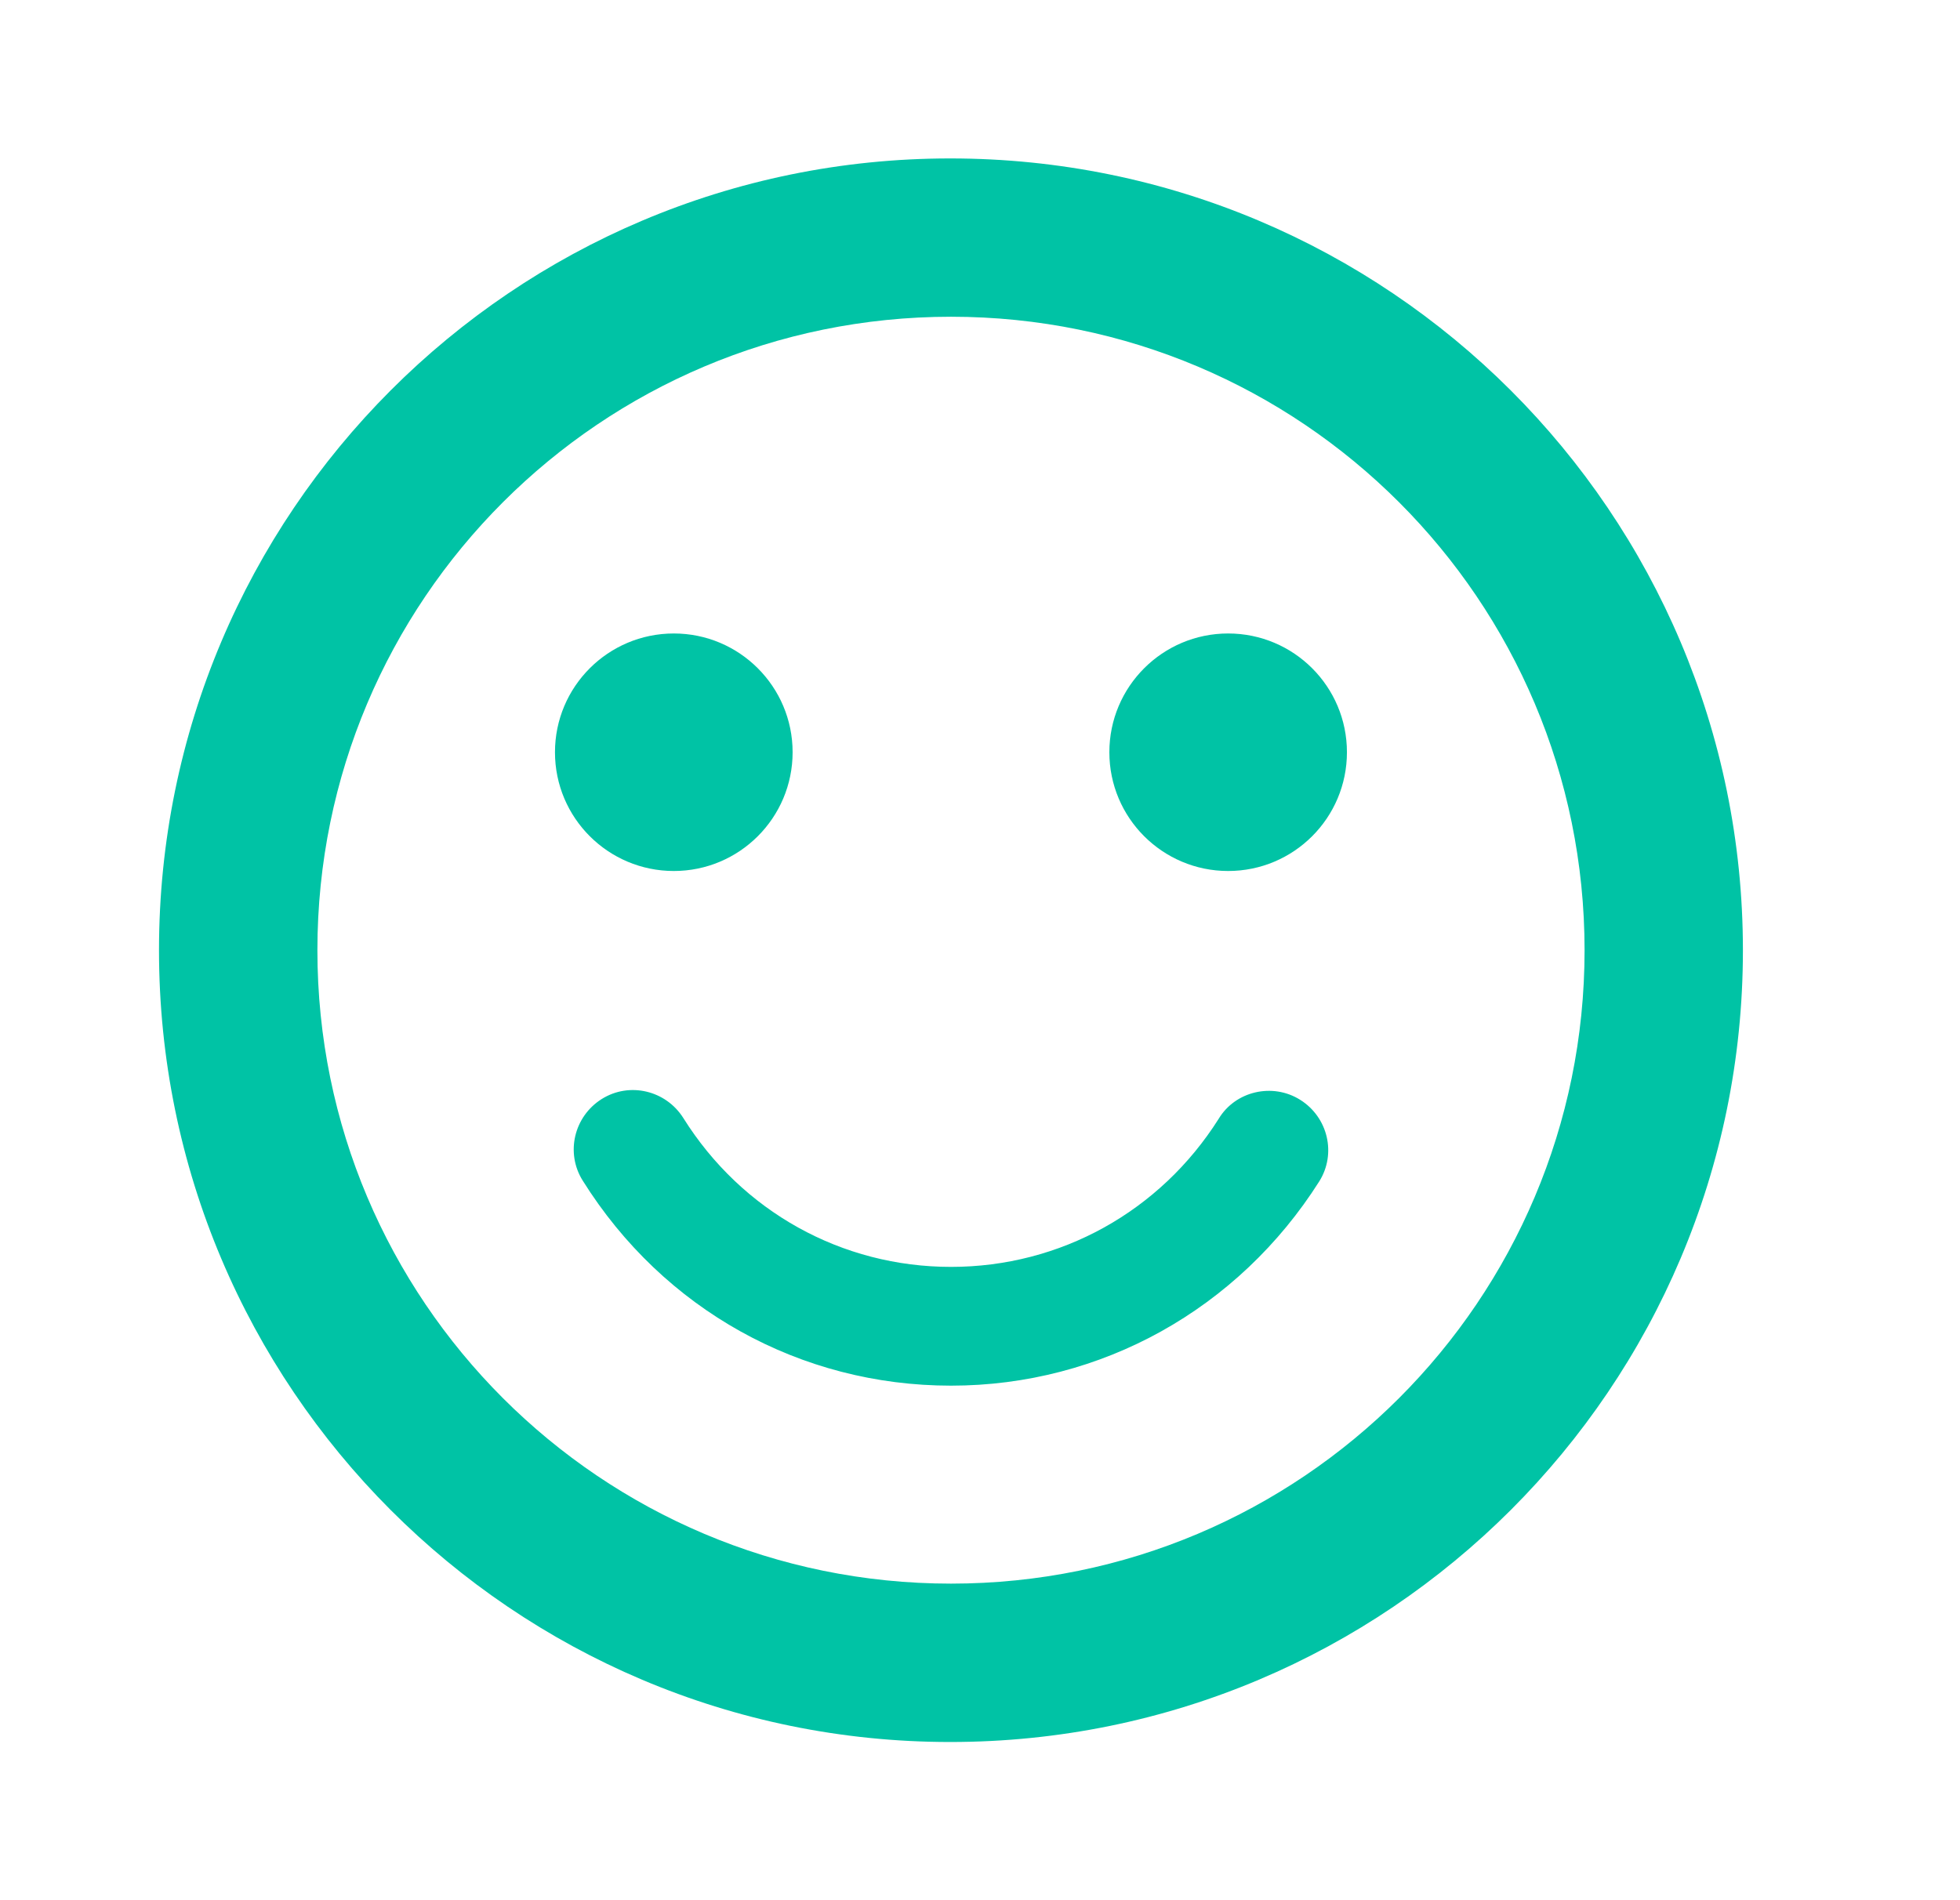 <svg width="33" height="32" viewBox="0 0 33 32" fill="none" xmlns="http://www.w3.org/2000/svg">
<g clip-path="url(#clip0_1860_10085)">
<path d="M2.677 16.002C2.677 8.641 8.638 2.668 15.998 2.668C23.372 2.668 29.345 8.641 29.345 16.002C29.345 23.362 23.372 29.336 15.998 29.336C8.638 29.336 2.677 23.362 2.677 16.002ZM5.344 16.002C5.344 21.895 10.118 26.669 16.012 26.669C21.905 26.669 26.679 21.895 26.679 16.002C26.679 10.108 21.905 5.334 16.012 5.334C10.118 5.334 5.344 10.108 5.344 16.002ZM20.518 18.842C20.798 18.375 21.425 18.228 21.892 18.522C22.358 18.815 22.505 19.428 22.212 19.895C20.852 22.042 18.545 23.335 16.012 23.335C13.478 23.335 11.171 22.055 9.811 19.882C9.518 19.415 9.664 18.802 10.131 18.508C10.598 18.215 11.211 18.362 11.505 18.828C12.491 20.402 14.171 21.335 16.012 21.335C17.852 21.335 19.532 20.402 20.518 18.842ZM11.345 14.668C12.449 14.668 13.345 13.773 13.345 12.668C13.345 11.563 12.449 10.668 11.345 10.668C10.24 10.668 9.344 11.563 9.344 12.668C9.344 13.773 10.24 14.668 11.345 14.668ZM20.678 14.668C21.783 14.668 22.678 13.773 22.678 12.668C22.678 11.563 21.783 10.668 20.678 10.668C19.574 10.668 18.678 11.563 18.678 12.668C18.678 13.773 19.574 14.668 20.678 14.668Z" fill="#00C3A5"/>
</g>
<defs>
<clipPath id="clip0_1860_10085">
<rect width="32.002" height="32.002" fill="white" transform="translate(0.011 0.001)"/>
</clipPath>
</defs>
</svg>
